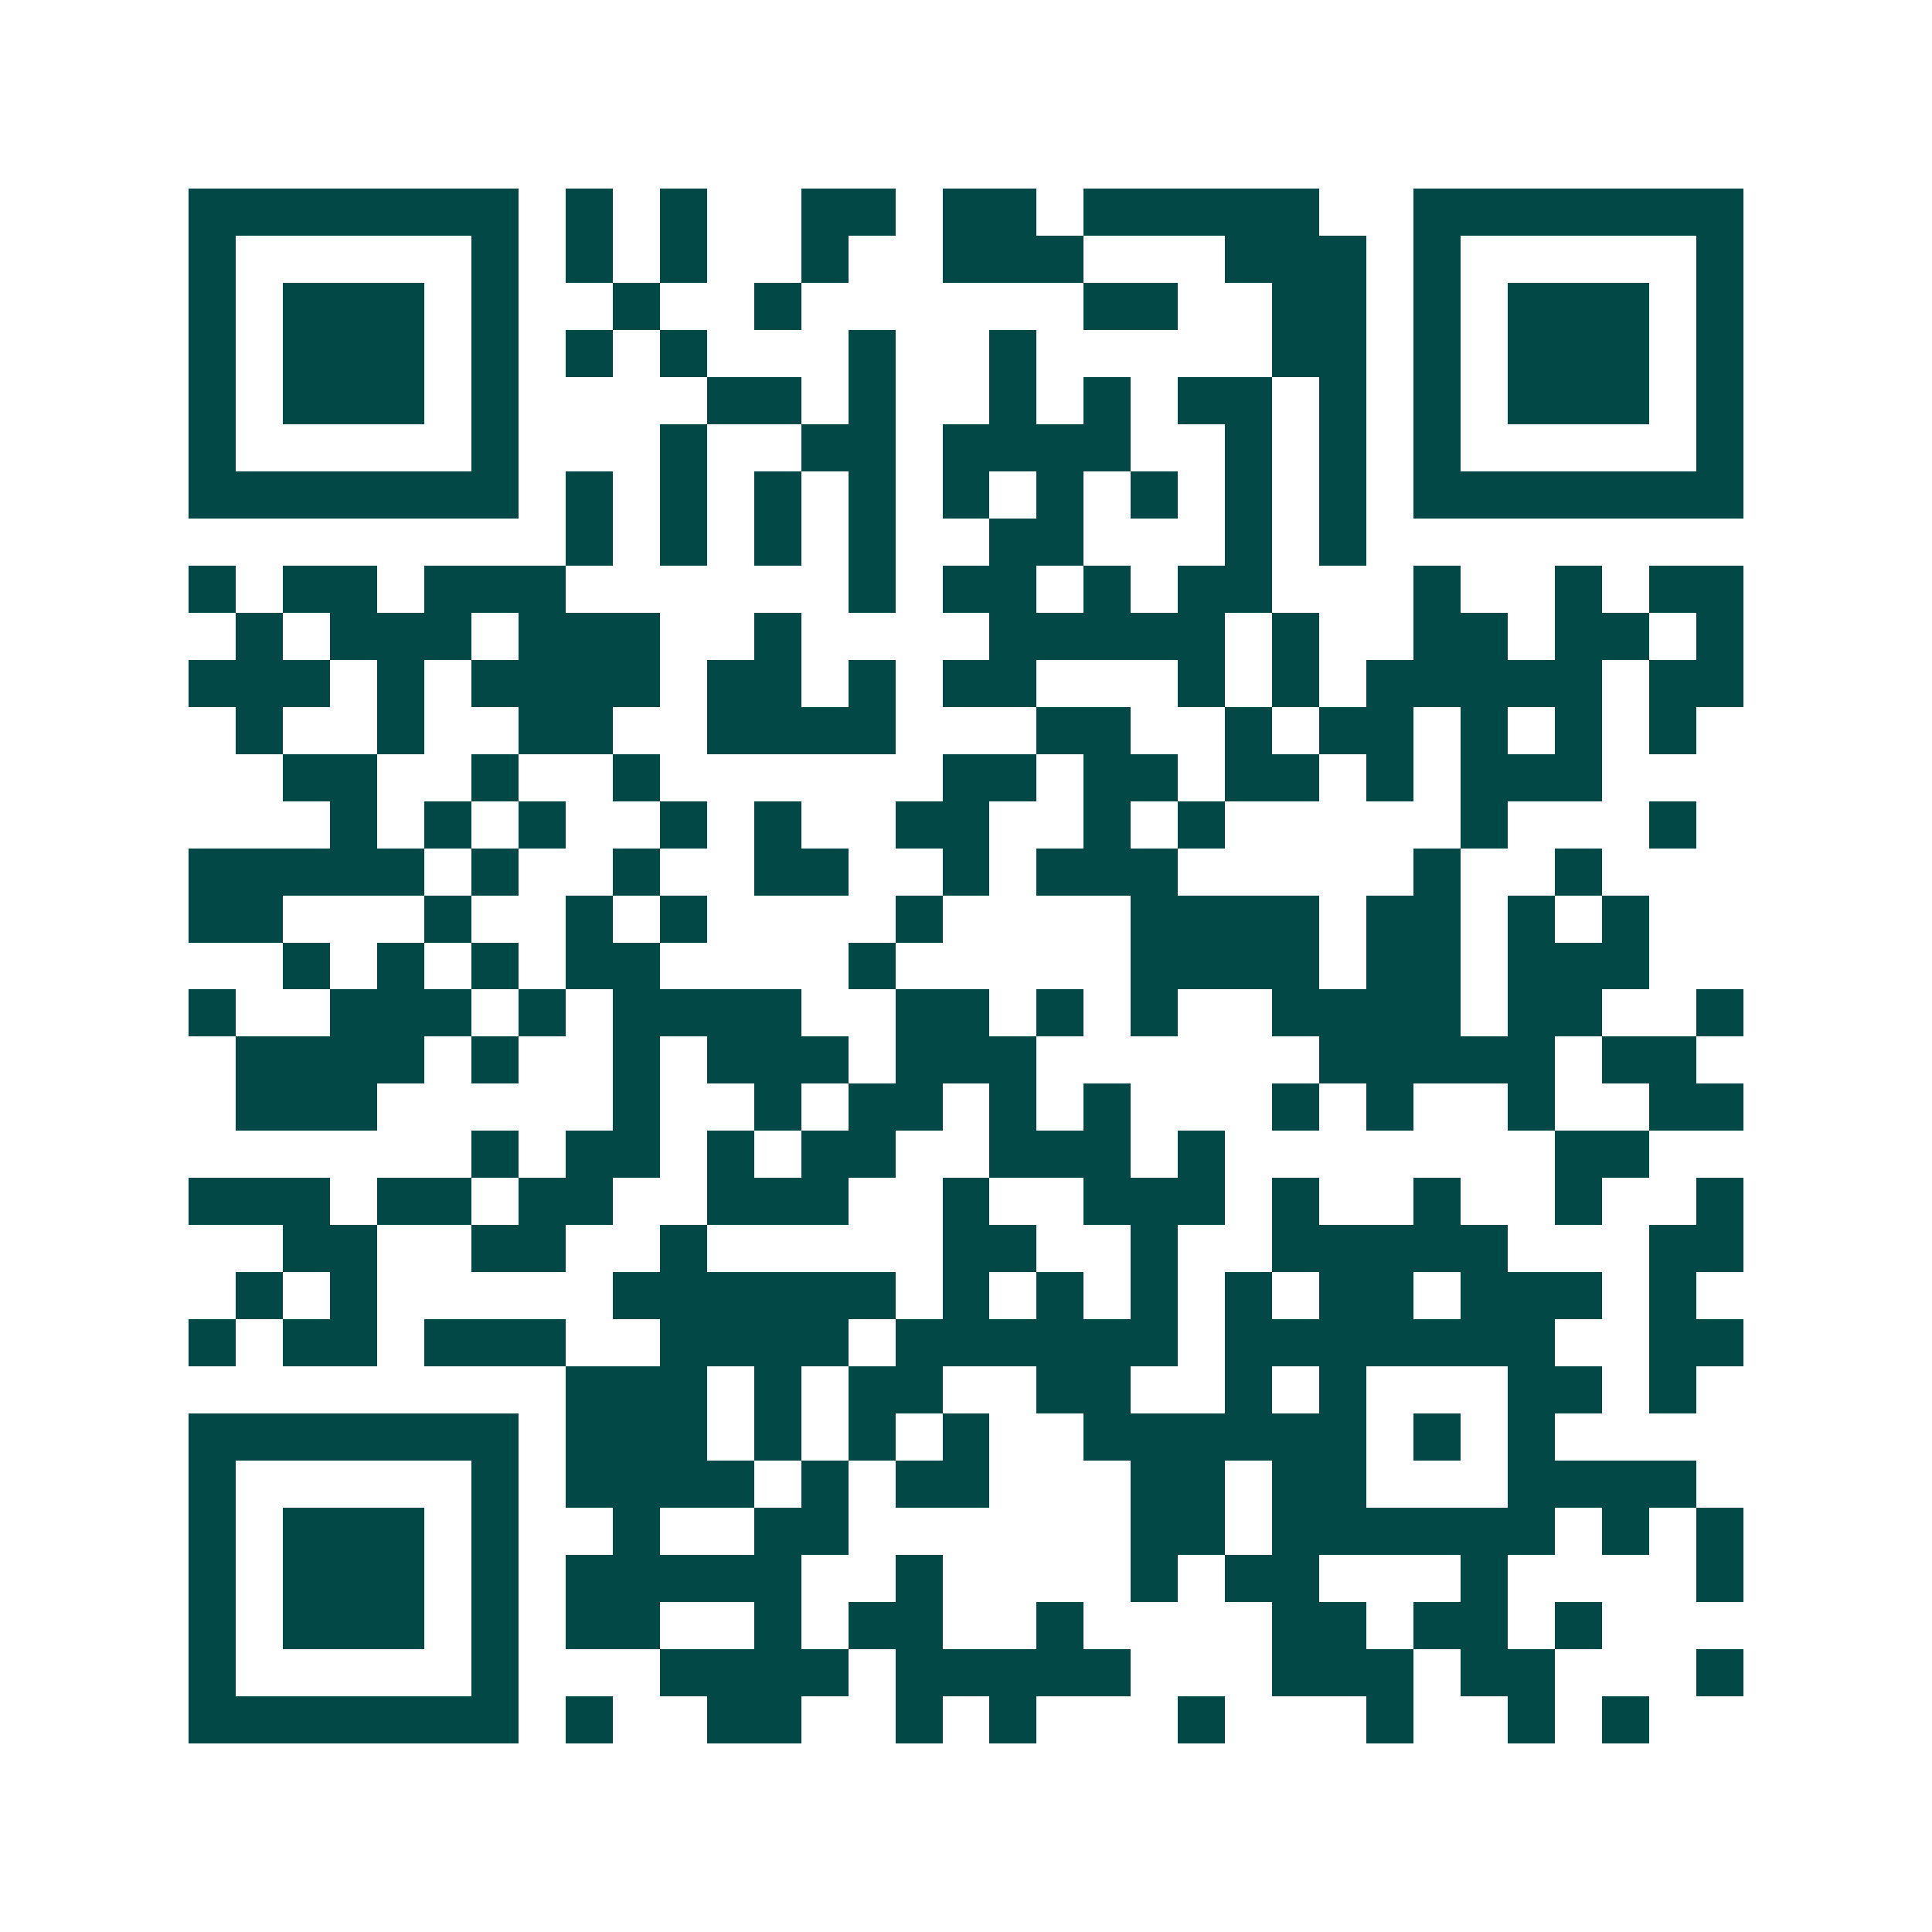 <svg xmlns="http://www.w3.org/2000/svg" width="200" height="200" viewBox="0 0 41 41" shape-rendering="crispEdges"><path fill="#ffffff" d="M0 0h41v41H0z"/><path stroke="#014847" d="M4 4.5h7m1 0h1m1 0h1m2 0h2m1 0h2m1 0h5m2 0h7M4 5.5h1m5 0h1m1 0h1m1 0h1m2 0h1m2 0h3m3 0h3m1 0h1m5 0h1M4 6.5h1m1 0h3m1 0h1m2 0h1m2 0h1m6 0h2m2 0h2m1 0h1m1 0h3m1 0h1M4 7.5h1m1 0h3m1 0h1m1 0h1m1 0h1m3 0h1m2 0h1m5 0h2m1 0h1m1 0h3m1 0h1M4 8.5h1m1 0h3m1 0h1m4 0h2m1 0h1m2 0h1m1 0h1m1 0h2m1 0h1m1 0h1m1 0h3m1 0h1M4 9.5h1m5 0h1m3 0h1m2 0h2m1 0h4m2 0h1m1 0h1m1 0h1m5 0h1M4 10.5h7m1 0h1m1 0h1m1 0h1m1 0h1m1 0h1m1 0h1m1 0h1m1 0h1m1 0h1m1 0h7M12 11.5h1m1 0h1m1 0h1m1 0h1m2 0h2m3 0h1m1 0h1M4 12.5h1m1 0h2m1 0h3m6 0h1m1 0h2m1 0h1m1 0h2m3 0h1m2 0h1m1 0h2M5 13.5h1m1 0h3m1 0h3m2 0h1m4 0h5m1 0h1m2 0h2m1 0h2m1 0h1M4 14.5h3m1 0h1m1 0h4m1 0h2m1 0h1m1 0h2m3 0h1m1 0h1m1 0h5m1 0h2M5 15.5h1m2 0h1m2 0h2m2 0h4m3 0h2m2 0h1m1 0h2m1 0h1m1 0h1m1 0h1M6 16.5h2m2 0h1m2 0h1m6 0h2m1 0h2m1 0h2m1 0h1m1 0h3M7 17.5h1m1 0h1m1 0h1m2 0h1m1 0h1m2 0h2m2 0h1m1 0h1m5 0h1m3 0h1M4 18.5h5m1 0h1m2 0h1m2 0h2m2 0h1m1 0h3m5 0h1m2 0h1M4 19.5h2m3 0h1m2 0h1m1 0h1m4 0h1m4 0h4m1 0h2m1 0h1m1 0h1M6 20.5h1m1 0h1m1 0h1m1 0h2m4 0h1m5 0h4m1 0h2m1 0h3M4 21.5h1m2 0h3m1 0h1m1 0h4m2 0h2m1 0h1m1 0h1m2 0h4m1 0h2m2 0h1M5 22.5h4m1 0h1m2 0h1m1 0h3m1 0h3m6 0h5m1 0h2M5 23.5h3m5 0h1m2 0h1m1 0h2m1 0h1m1 0h1m3 0h1m1 0h1m2 0h1m2 0h2M10 24.5h1m1 0h2m1 0h1m1 0h2m2 0h3m1 0h1m7 0h2M4 25.5h3m1 0h2m1 0h2m2 0h3m2 0h1m2 0h3m1 0h1m2 0h1m2 0h1m2 0h1M6 26.5h2m2 0h2m2 0h1m5 0h2m2 0h1m2 0h5m3 0h2M5 27.5h1m1 0h1m5 0h6m1 0h1m1 0h1m1 0h1m1 0h1m1 0h2m1 0h3m1 0h1M4 28.5h1m1 0h2m1 0h3m2 0h4m1 0h6m1 0h7m2 0h2M12 29.5h3m1 0h1m1 0h2m2 0h2m2 0h1m1 0h1m3 0h2m1 0h1M4 30.5h7m1 0h3m1 0h1m1 0h1m1 0h1m2 0h6m1 0h1m1 0h1M4 31.5h1m5 0h1m1 0h4m1 0h1m1 0h2m3 0h2m1 0h2m3 0h4M4 32.5h1m1 0h3m1 0h1m2 0h1m2 0h2m6 0h2m1 0h6m1 0h1m1 0h1M4 33.5h1m1 0h3m1 0h1m1 0h5m2 0h1m4 0h1m1 0h2m3 0h1m4 0h1M4 34.5h1m1 0h3m1 0h1m1 0h2m2 0h1m1 0h2m2 0h1m4 0h2m1 0h2m1 0h1M4 35.5h1m5 0h1m3 0h4m1 0h5m3 0h3m1 0h2m3 0h1M4 36.5h7m1 0h1m2 0h2m2 0h1m1 0h1m3 0h1m3 0h1m2 0h1m1 0h1"/></svg>
